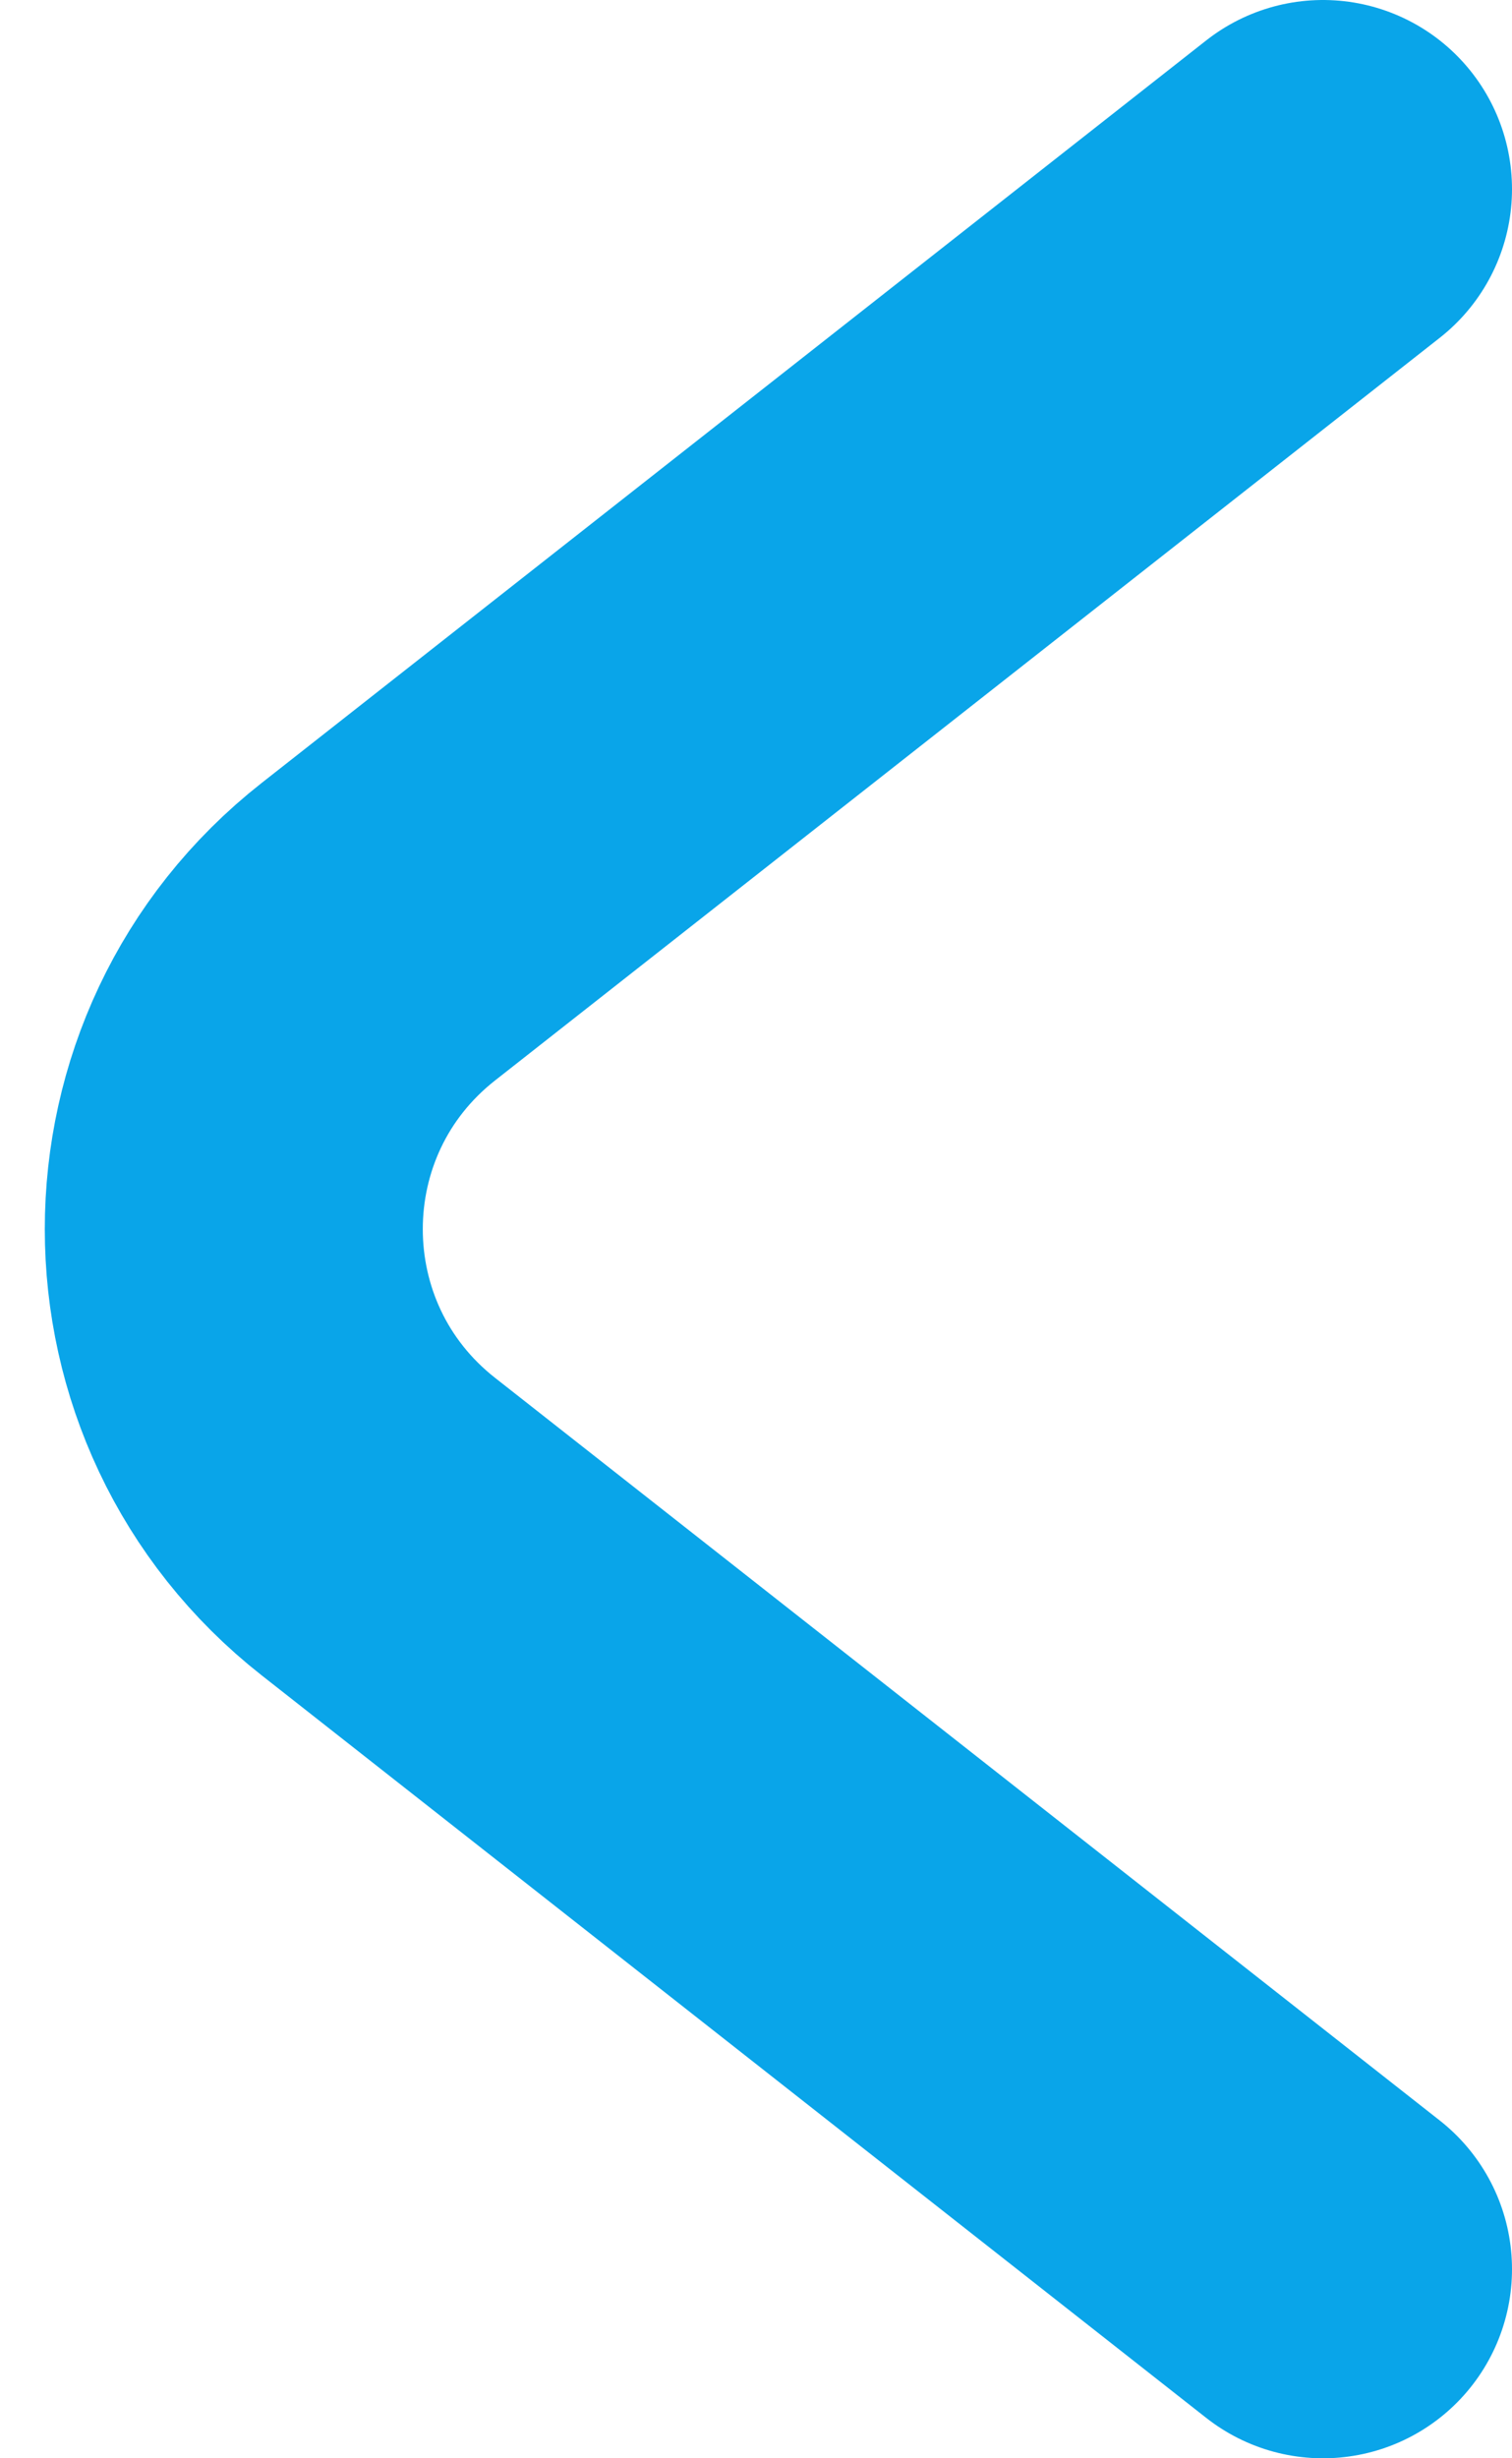 <?xml version="1.0" encoding="UTF-8"?> <svg xmlns="http://www.w3.org/2000/svg" width="8" height="13" viewBox="0 0 8 13" fill="none"><path d="M7 1L2.002 4.927C0.982 5.728 0.982 7.272 2.002 8.073L7 12" stroke="#09A5E9" stroke-width="2" stroke-linecap="round"></path></svg> 
